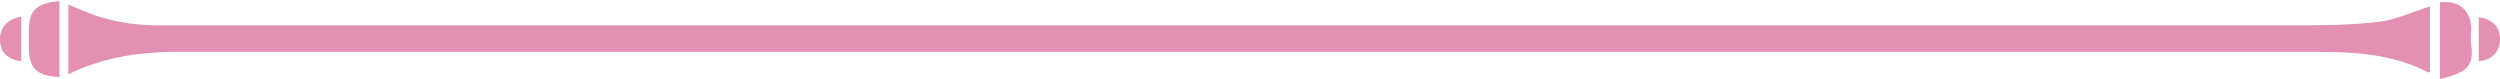<?xml version="1.0" encoding="UTF-8" standalone="no"?><svg xmlns="http://www.w3.org/2000/svg" xmlns:xlink="http://www.w3.org/1999/xlink" fill="#e490b2" height="13.4" preserveAspectRatio="xMidYMid meet" version="1" viewBox="0.0 -0.2 424.6 13.4" width="424.6" zoomAndPan="magnify"><g id="change1_1"><path d="M11.6,12.4c0-4.2,0-7.9,0-11.8c0.8,0.3,1.5,0.6,2.2,0.9c4.1,1.8,8.5,2.6,13,2.6c58.4,0,116.8,0,175.2,0 c62.4,0,124.7,0,187.1,0c5,0,10,0,14.9-0.6c2.9-0.3,5.7-1.7,8.7-2.6c0,3.6,0,7.4,0,11.1c0,0-0.2,0.2-0.3,0.1 c-7.8-4.1-16.3-3.4-24.7-3.5c-31,0-61.9,0-92.9,0c-29.9,0-59.9,0-89.8,0c-58.6,0-117.1,0-175.7,0C23.2,8.7,17.4,9.6,11.6,12.4z"/><path d="M414.4,13.2c0-4.5,0-8.7,0-13c3.2-0.4,5.2,1.3,5.3,4.4c0,0.9-0.1,1.9,0,2.8C420.1,10.5,419.6,12.1,414.4,13.2z"/><path d="M10.1,0c0,4.4,0,8.7,0,12.9c-4.1-0.3-5.2-1.5-5.2-5.4c0-0.9,0-1.7,0-2.6C4.9,1.6,6.2,0.3,10.1,0z"/><path d="M3.6,2.6c0,2.6,0,5.1,0,7.6C1.2,9.9,0,8.6,0,6.5C0,4.3,1.3,3.1,3.6,2.6z"/><path d="M421,10.2c0-2.7,0-5,0-7.5c2.3,0.4,3.6,1.6,3.6,3.8C424.5,8.6,423.4,9.9,421,10.2z"/></g></svg>